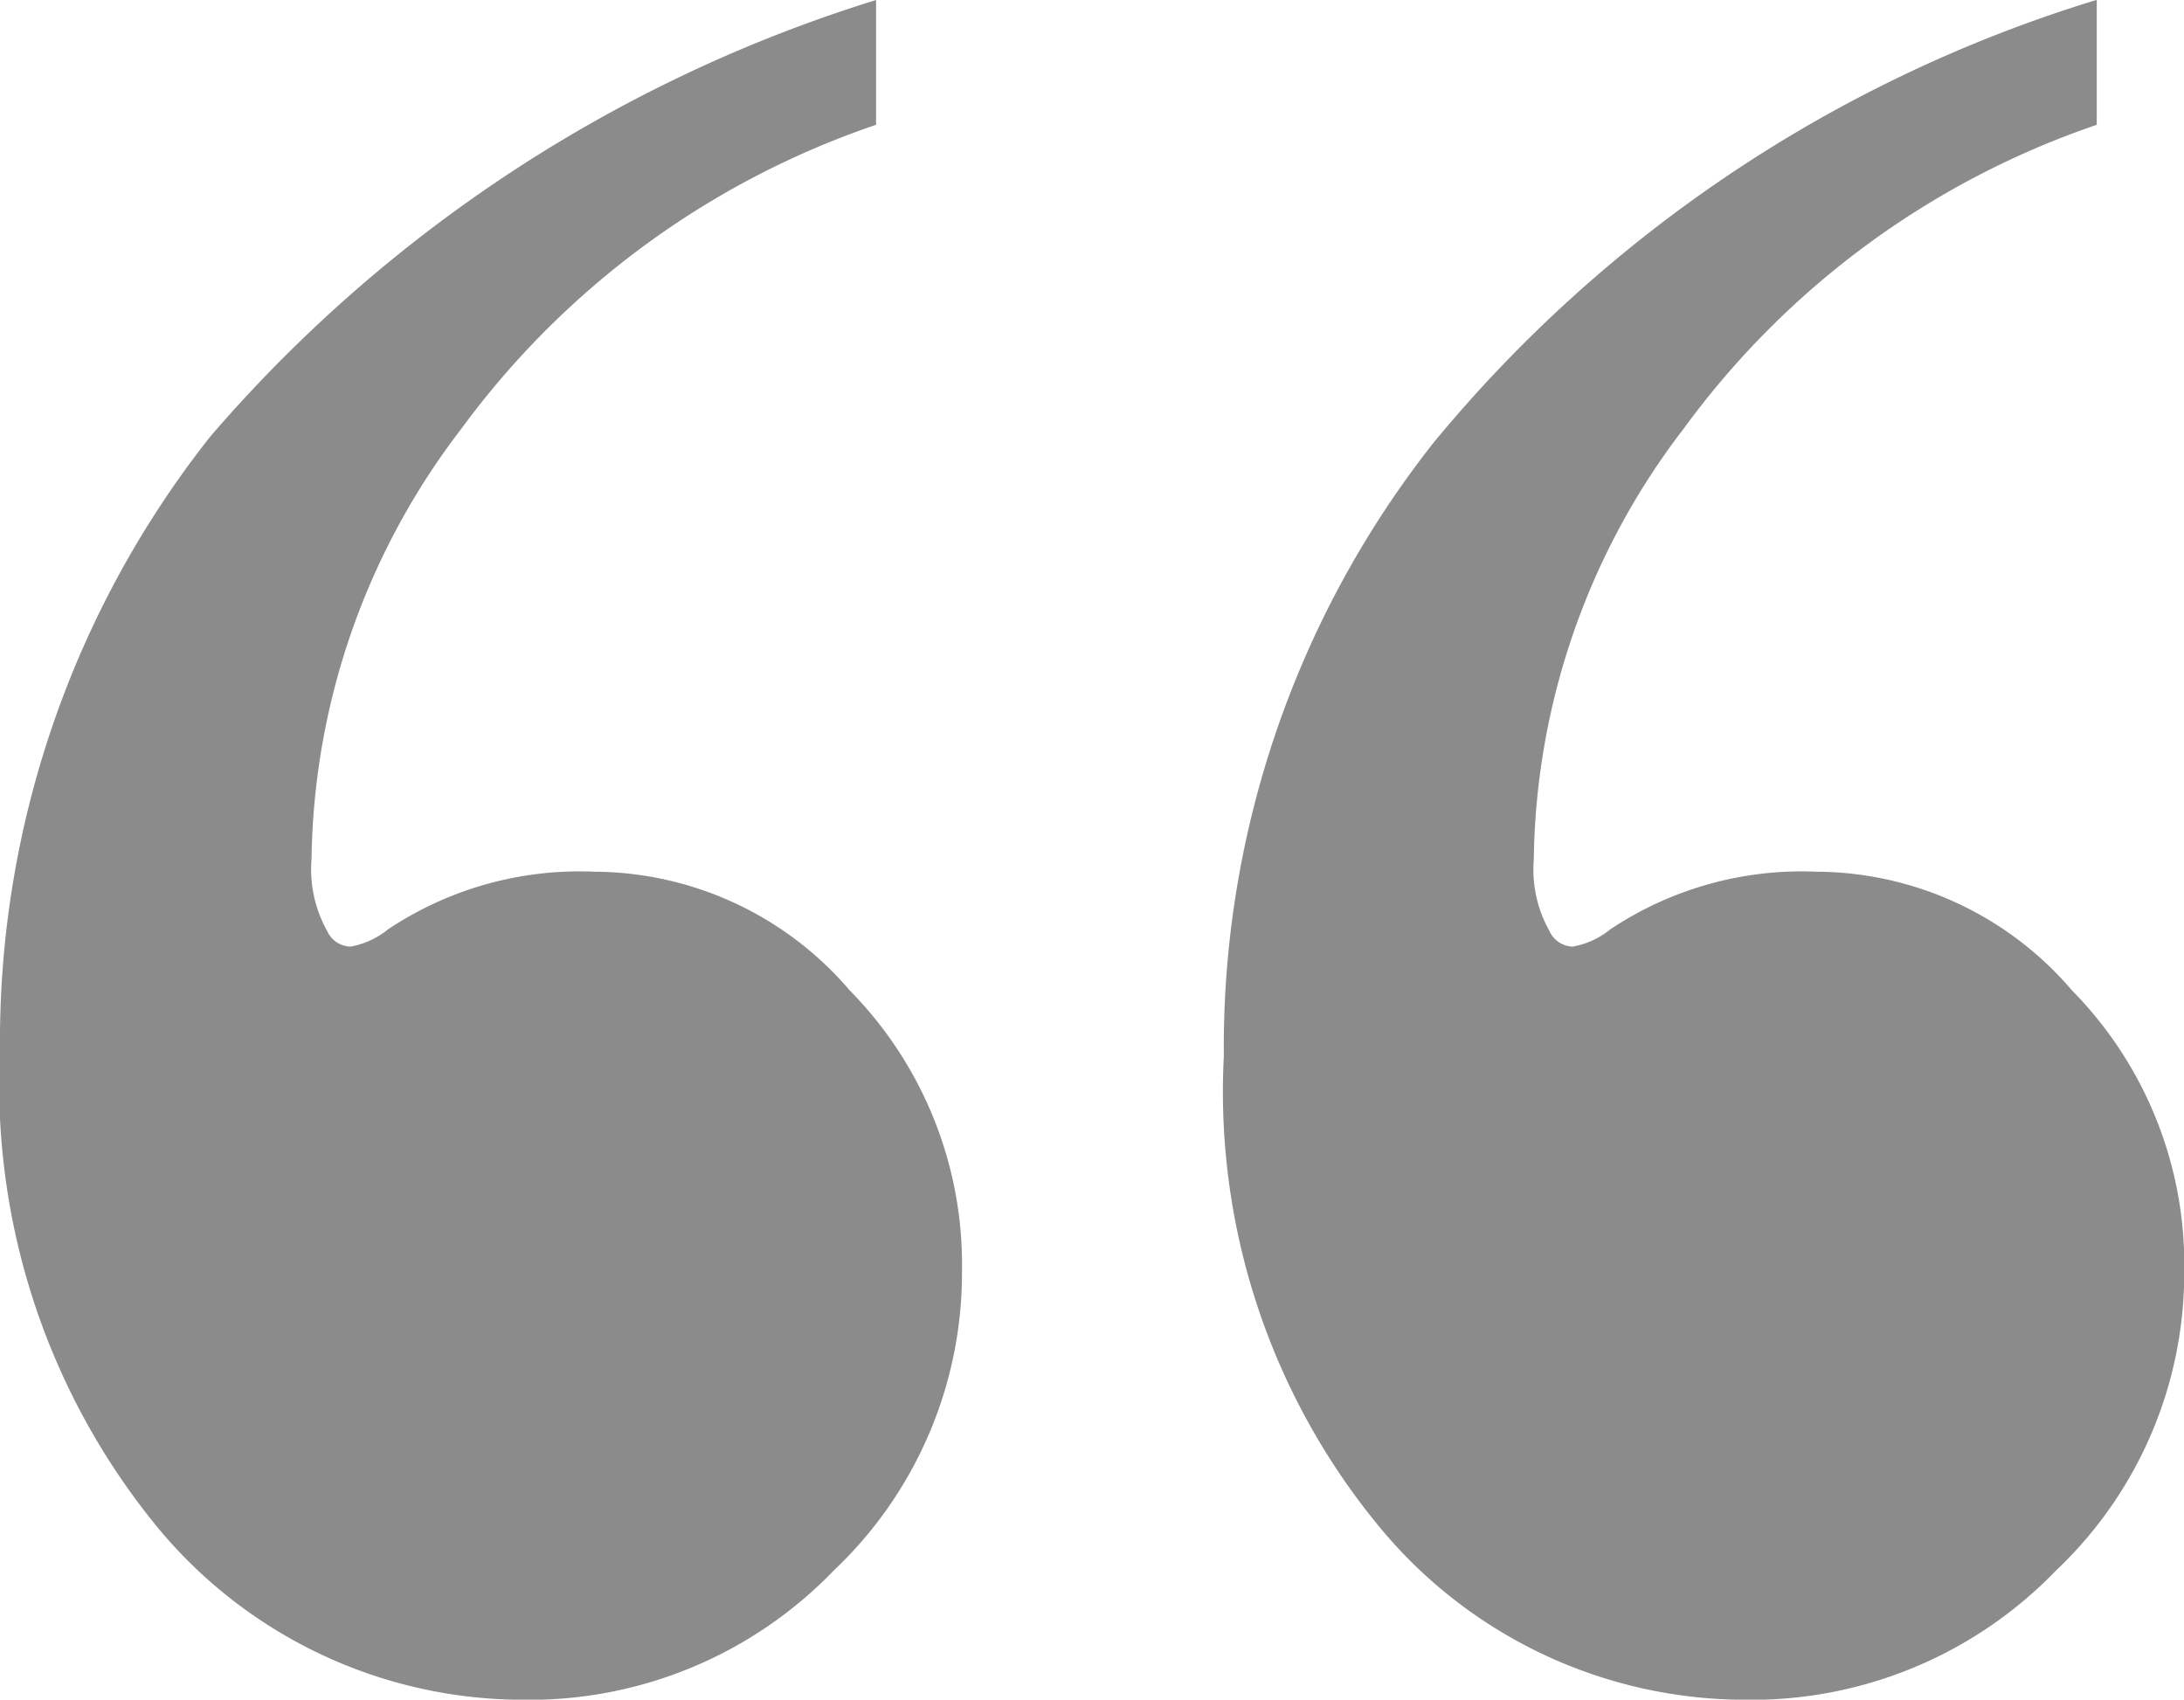 <svg xmlns="http://www.w3.org/2000/svg" width="18.024" height="14.027" viewBox="0 0 18.024 14.027">
  <g id="quote" transform="translate(-10 -118.8)">
    <path id="Path_568" data-name="Path 568" d="M17.23,118.8v1.03a7.057,7.057,0,0,0-3.423,2.509,5.951,5.951,0,0,0-1.236,3.552,1.037,1.037,0,0,0,.129.592.216.216,0,0,0,.193.129.679.679,0,0,0,.309-.142,2.847,2.847,0,0,1,1.7-.476,2.788,2.788,0,0,1,2.11.979,3.224,3.224,0,0,1,.927,2.316,3.379,3.379,0,0,1-1.056,2.47,3.487,3.487,0,0,1-2.56,1.069,3.919,3.919,0,0,1-3.037-1.44A5.767,5.767,0,0,1,10,127.471a8.05,8.05,0,0,1,1.736-5.069A11.879,11.879,0,0,1,17.23,118.8Zm10.074,0v1.03a7.022,7.022,0,0,0-3.41,2.509,5.951,5.951,0,0,0-1.236,3.552,1.037,1.037,0,0,0,.129.592.216.216,0,0,0,.193.129.679.679,0,0,0,.309-.142,2.847,2.847,0,0,1,1.7-.476,2.788,2.788,0,0,1,2.11.979,3.224,3.224,0,0,1,.927,2.316,3.379,3.379,0,0,1-1.056,2.47,3.487,3.487,0,0,1-2.56,1.069,3.919,3.919,0,0,1-3.037-1.44,5.64,5.64,0,0,1-1.273-3.872,8.049,8.049,0,0,1,1.736-5.069A11.4,11.4,0,0,1,27.3,118.8Z" transform="translate(0 0)" fill="#8b8b8b"/>
  </g>
</svg>

